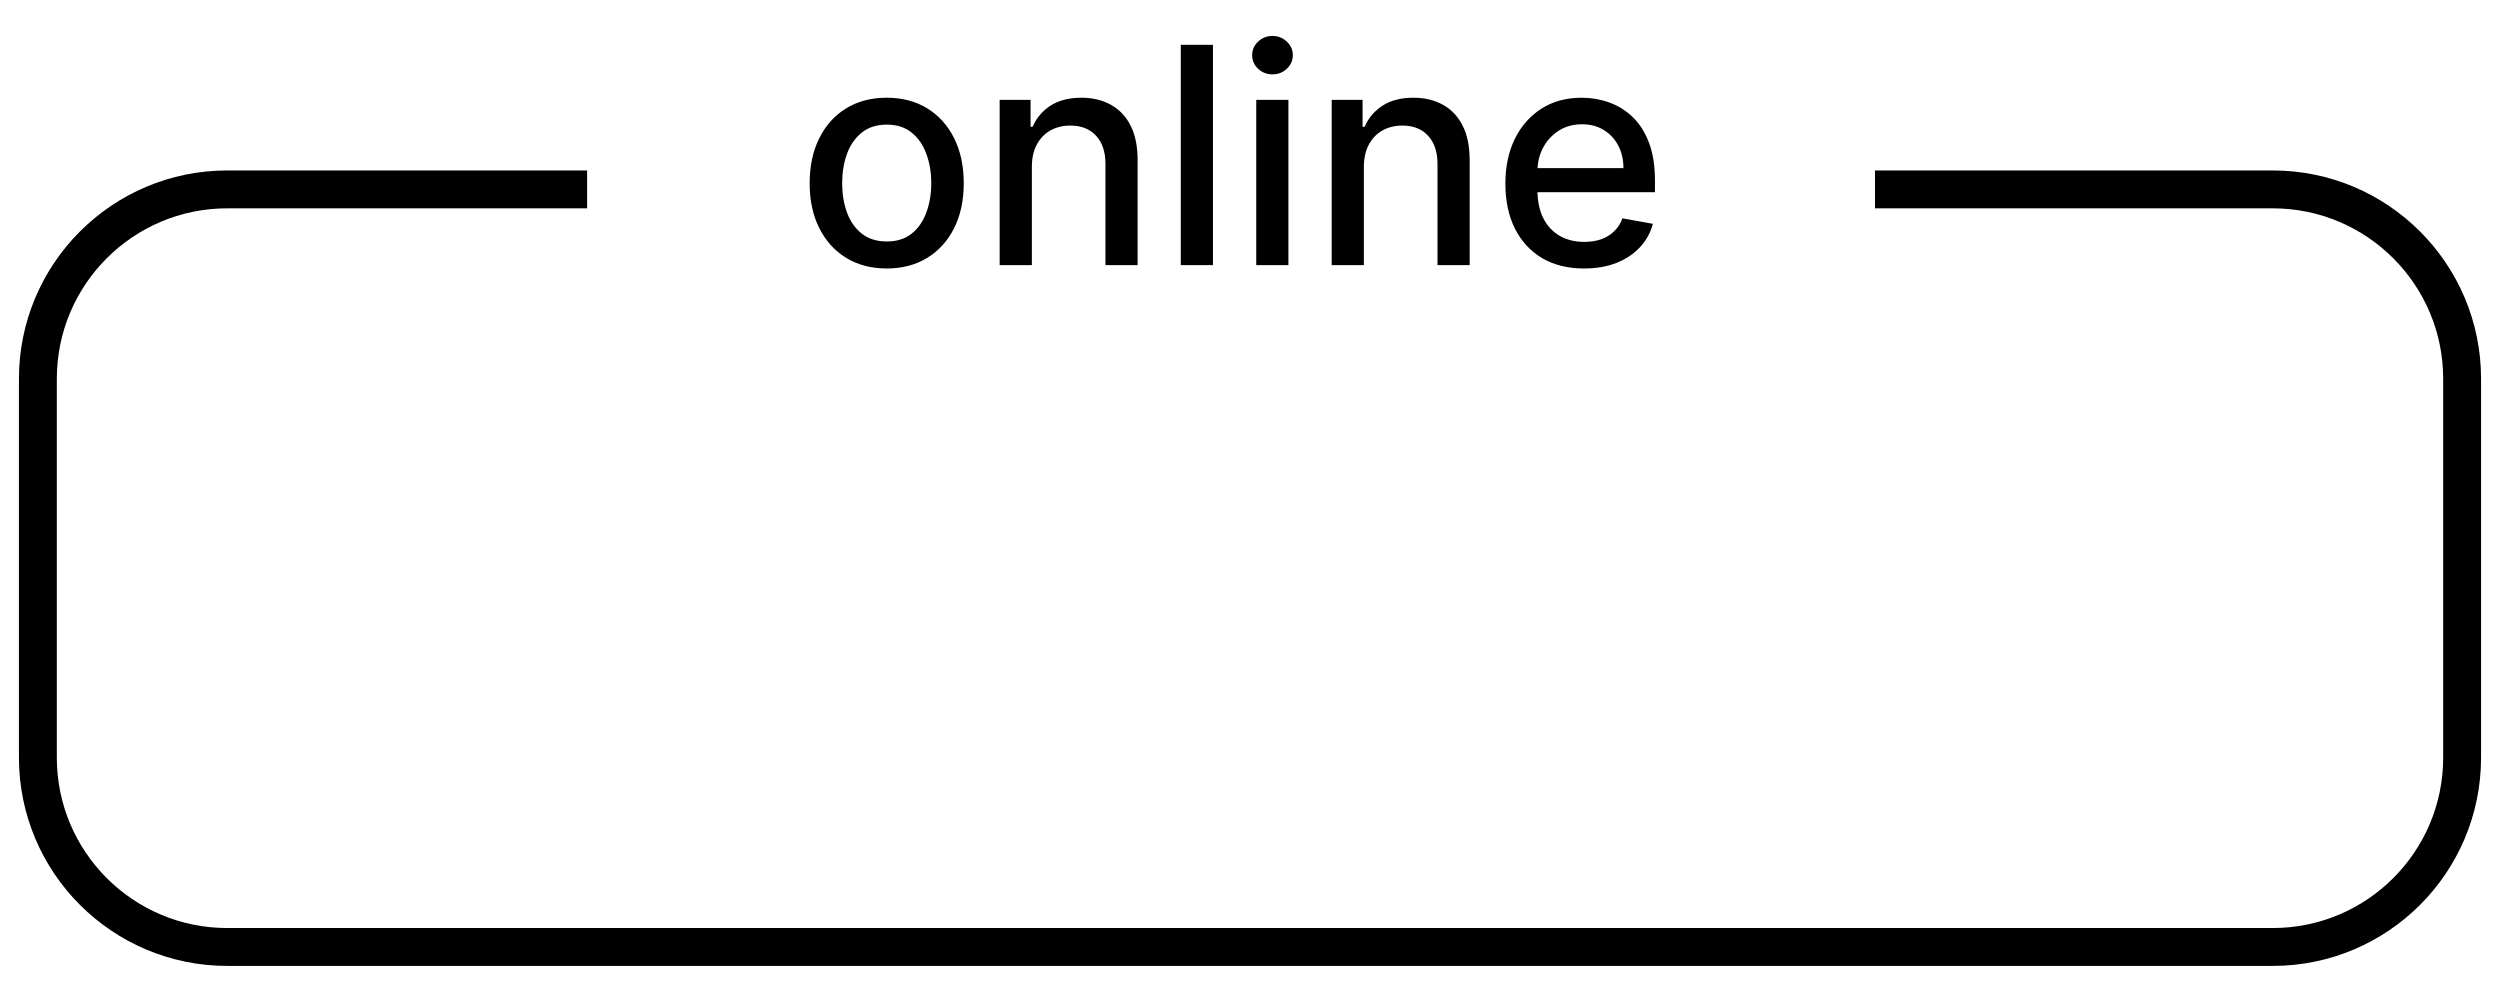 <?xml version="1.0" encoding="UTF-8"?> <svg xmlns="http://www.w3.org/2000/svg" width="66" height="26" viewBox="0 0 66 26" fill="none"><path d="M15.5 5H6C3.239 5 1 7.239 1 10L1 20C1 22.761 3.239 25 6 25H60C62.762 25 65 22.761 65 20L65 10C65 7.239 62.761 5 60 5H49.5" stroke="black"></path><path d="M23.409 7.088C23 7.088 22.643 6.994 22.338 6.807C22.033 6.619 21.796 6.357 21.628 6.02C21.459 5.683 21.375 5.289 21.375 4.838C21.375 4.385 21.459 3.99 21.628 3.651C21.796 3.312 22.033 3.048 22.338 2.861C22.643 2.673 23 2.58 23.409 2.58C23.818 2.58 24.175 2.673 24.48 2.861C24.785 3.048 25.022 3.312 25.19 3.651C25.359 3.99 25.443 4.385 25.443 4.838C25.443 5.289 25.359 5.683 25.19 6.02C25.022 6.357 24.785 6.619 24.48 6.807C24.175 6.994 23.818 7.088 23.409 7.088ZM23.412 6.375C23.677 6.375 23.897 6.305 24.071 6.165C24.245 6.025 24.374 5.838 24.457 5.605C24.543 5.372 24.585 5.116 24.585 4.835C24.585 4.557 24.543 4.301 24.457 4.068C24.374 3.833 24.245 3.645 24.071 3.503C23.897 3.361 23.677 3.29 23.412 3.29C23.145 3.29 22.923 3.361 22.747 3.503C22.573 3.645 22.443 3.833 22.358 4.068C22.275 4.301 22.233 4.557 22.233 4.835C22.233 5.116 22.275 5.372 22.358 5.605C22.443 5.838 22.573 6.025 22.747 6.165C22.923 6.305 23.145 6.375 23.412 6.375ZM27.241 4.409V7H26.391V2.636H27.207V3.347H27.261C27.361 3.116 27.518 2.93 27.732 2.79C27.948 2.65 28.22 2.58 28.548 2.58C28.845 2.58 29.105 2.642 29.329 2.767C29.552 2.89 29.726 3.074 29.849 3.318C29.972 3.562 30.033 3.865 30.033 4.224V7H29.184V4.327C29.184 4.01 29.102 3.763 28.937 3.585C28.772 3.405 28.546 3.315 28.258 3.315C28.061 3.315 27.886 3.358 27.732 3.443C27.581 3.528 27.46 3.653 27.371 3.818C27.284 3.981 27.241 4.178 27.241 4.409ZM32.022 1.182V7H31.173V1.182H32.022ZM33.165 7V2.636H34.014V7H33.165ZM33.594 1.963C33.446 1.963 33.319 1.914 33.213 1.815C33.109 1.715 33.057 1.596 33.057 1.457C33.057 1.317 33.109 1.198 33.213 1.099C33.319 0.999 33.446 0.949 33.594 0.949C33.742 0.949 33.867 0.999 33.972 1.099C34.078 1.198 34.131 1.317 34.131 1.457C34.131 1.596 34.078 1.715 33.972 1.815C33.867 1.914 33.742 1.963 33.594 1.963ZM36.006 4.409V7H35.157V2.636H35.972V3.347H36.026C36.127 3.116 36.284 2.93 36.498 2.79C36.714 2.65 36.986 2.58 37.313 2.58C37.611 2.58 37.871 2.642 38.094 2.767C38.318 2.89 38.491 3.074 38.614 3.318C38.737 3.562 38.799 3.865 38.799 4.224V7H37.95V4.327C37.95 4.01 37.867 3.763 37.702 3.585C37.538 3.405 37.311 3.315 37.023 3.315C36.827 3.315 36.651 3.358 36.498 3.443C36.346 3.528 36.226 3.653 36.137 3.818C36.05 3.981 36.006 4.178 36.006 4.409ZM41.819 7.088C41.389 7.088 41.019 6.996 40.708 6.812C40.399 6.627 40.161 6.366 39.992 6.031C39.825 5.694 39.742 5.299 39.742 4.847C39.742 4.4 39.825 4.006 39.992 3.665C40.161 3.324 40.396 3.058 40.697 2.866C41 2.675 41.354 2.58 41.759 2.58C42.005 2.58 42.244 2.62 42.475 2.702C42.706 2.783 42.914 2.911 43.097 3.085C43.281 3.259 43.426 3.486 43.532 3.764C43.638 4.041 43.691 4.377 43.691 4.773V5.074H40.222V4.438H42.859C42.859 4.214 42.813 4.016 42.722 3.844C42.631 3.67 42.504 3.532 42.339 3.432C42.176 3.331 41.985 3.281 41.765 3.281C41.526 3.281 41.318 3.34 41.14 3.457C40.964 3.573 40.827 3.724 40.731 3.912C40.636 4.098 40.589 4.299 40.589 4.517V5.014C40.589 5.306 40.64 5.554 40.742 5.759C40.846 5.963 40.991 6.119 41.177 6.227C41.362 6.333 41.579 6.386 41.827 6.386C41.988 6.386 42.135 6.364 42.268 6.318C42.4 6.271 42.515 6.201 42.611 6.108C42.708 6.015 42.782 5.901 42.833 5.764L43.637 5.909C43.573 6.146 43.457 6.353 43.291 6.531C43.126 6.707 42.918 6.845 42.668 6.943C42.42 7.04 42.137 7.088 41.819 7.088Z" fill="black"></path></svg> 